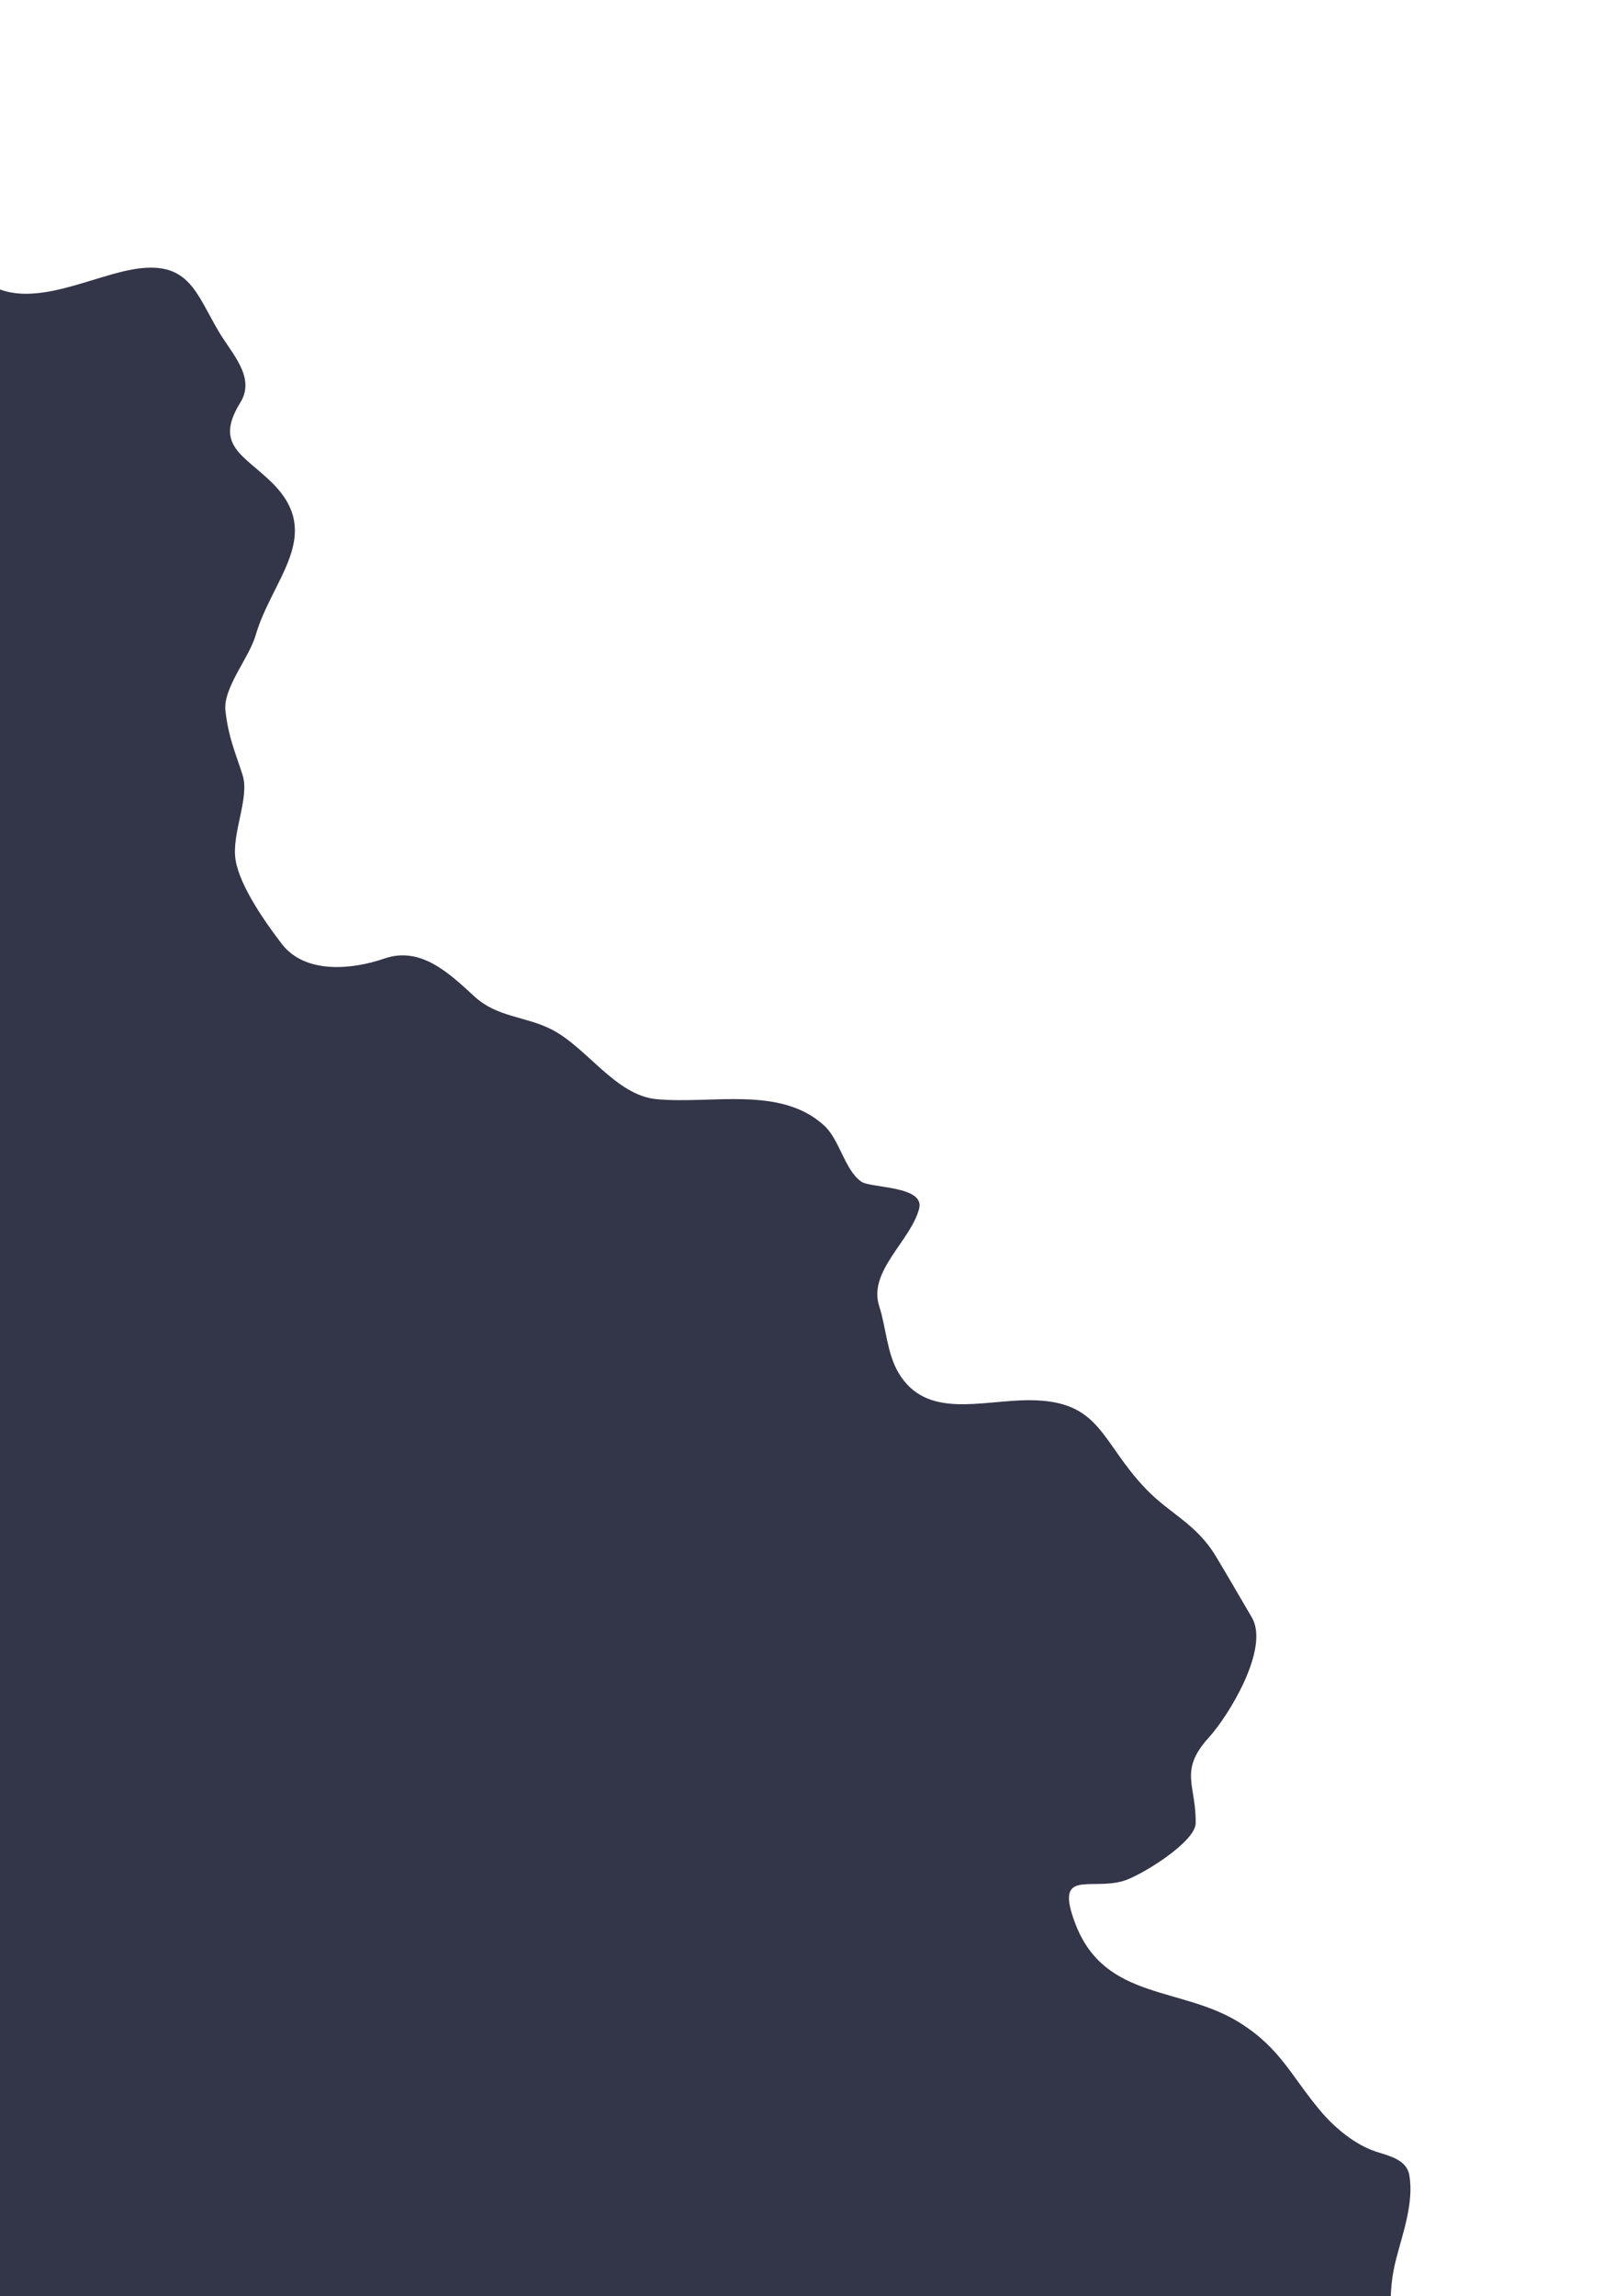 <svg width="489" height="695" viewBox="0 0 489 695" fill="none" xmlns="http://www.w3.org/2000/svg">
<path opacity="0.8" d="M-180.437 16.647C-197.241 18.561 -201.148 8.421 -216.894 4.429C-216.894 4.429 -222.242 2.188 -231.467 1.195C-246.599 -0.434 -254.907 1.346 -268.266 8.972C-276.156 13.475 -286.85 15.399 -292.702 22.889C-301.282 33.872 -304.206 51.735 -306.767 65.26C-313.082 98.606 -322.688 140.534 -305.045 171.772C-293.236 192.682 -280.378 212.433 -272.01 235.089C-260.483 266.301 -254.47 299.3 -242.077 330.238C-229.204 362.376 -210.608 394.335 -186.805 419.576C-169.019 438.437 -151.093 458.167 -137.77 480.529C-119.71 510.844 -109.243 545.223 -95.757 577.665C-84.217 605.423 -71.859 632.963 -58.789 660.038C-48.346 681.672 -36.148 702.072 -27.175 724.418C-18.46 746.122 -11.501 768.461 -3.102 790.277C14.201 835.227 31.018 880.094 51.313 923.766C65.926 955.211 78.554 987.475 96.163 1017.41C112.824 1045.74 124.774 1073.27 136.642 1103.63C148.164 1133.11 165.959 1148.34 196.239 1155.87C229.023 1164.03 248.954 1143.52 277.468 1132.42C297.306 1124.7 307.384 1118.01 320.587 1101.38C335.815 1082.2 340.045 1055.07 355.736 1036.49C363.271 1027.57 372.99 1023.44 383.281 1018.59C396.712 1012.25 409.021 1002.48 419.222 991.763C428.854 981.647 439.432 974.862 445.755 962.859C452.849 949.392 449.512 933.386 456.264 919.852C462.969 906.412 474.883 896.957 481.685 883.645C489.062 869.209 492.277 857.317 483.749 841.74C476.896 829.224 470.276 817.581 459.833 807.841C453.059 801.524 444.544 798.271 437.704 792.441C423.631 780.445 423.55 765.083 425.149 748.677C426.304 736.817 422.662 723.778 421.857 711.967C421.175 701.953 420.153 693.702 422.709 683.846C424.761 675.931 428.141 666.68 426.729 658.408C425.92 653.674 420.566 652.544 416.76 651.314C410.379 649.253 404.165 644.113 399.846 638.984C390.957 628.427 387.83 620.148 375.547 612.357C357.837 601.123 334.583 605.688 325.636 582.38C319.145 565.47 329.931 572.271 340.033 569.367C345.315 567.848 361.932 557.623 362.029 551.882C362.226 540.248 356.778 536.091 366.055 525.873C372.119 519.194 384.503 498.877 379.042 489.592C375.4 483.4 371.832 477.159 368.115 471.013C362.148 461.148 354.296 458.325 346.92 450.63C333.143 436.258 333.411 423.868 311.717 423.824C297.112 423.794 280.449 429.795 272.018 415.461C268.54 409.548 268.281 401.74 266.212 395.347C262.781 384.745 275.773 375.592 278.3 365.847C280.111 358.863 263.608 359.692 260.745 357.644C255.665 354.01 254.268 344.959 249.485 340.625C236.167 328.556 215.535 334.279 198.793 332.704C186.353 331.533 177.74 317.023 166.918 311.556C159.045 307.578 150.596 307.964 143.716 301.674C136.296 294.89 127.547 286.258 116.361 290.143C106.803 293.462 92.451 294.961 85.364 285.755C80.452 279.373 72.661 268.333 71.338 260.36C70.01 252.358 75.683 241.482 73.445 234.569C71.07 227.23 69.165 223.099 68.256 215.116C67.479 208.298 75.438 199.087 77.377 192.361C82.297 175.301 98.212 162.023 82.586 146.333C74.066 137.778 64.644 134.97 72.752 121.883C77.516 114.194 70.216 107.136 66.186 100.284C59.417 88.775 57.206 79.17 41.619 81.317C28.231 83.161 9.963 93.844 -3.019 86.202C-8.997 82.683 -15.755 79.098 -20.931 74.686C-26.684 69.783 -27.568 63.375 -35.5 61.318C-44.169 59.07 -55.011 59.484 -63.933 59.742C-77.196 60.124 -84.603 55.676 -96.395 49.964C-103.329 46.605 -114.906 41.81 -122.503 41.905C-128.402 41.979 -132.76 34.237 -139.308 34.398C-144.207 34.518 -152.832 37.493 -155.626 32.743C-158.486 27.88 -158.735 23.93 -163.19 19.688C-167.172 15.898 -174.962 16.023 -180.437 16.647Z" fill="#00031B"/>
</svg>
